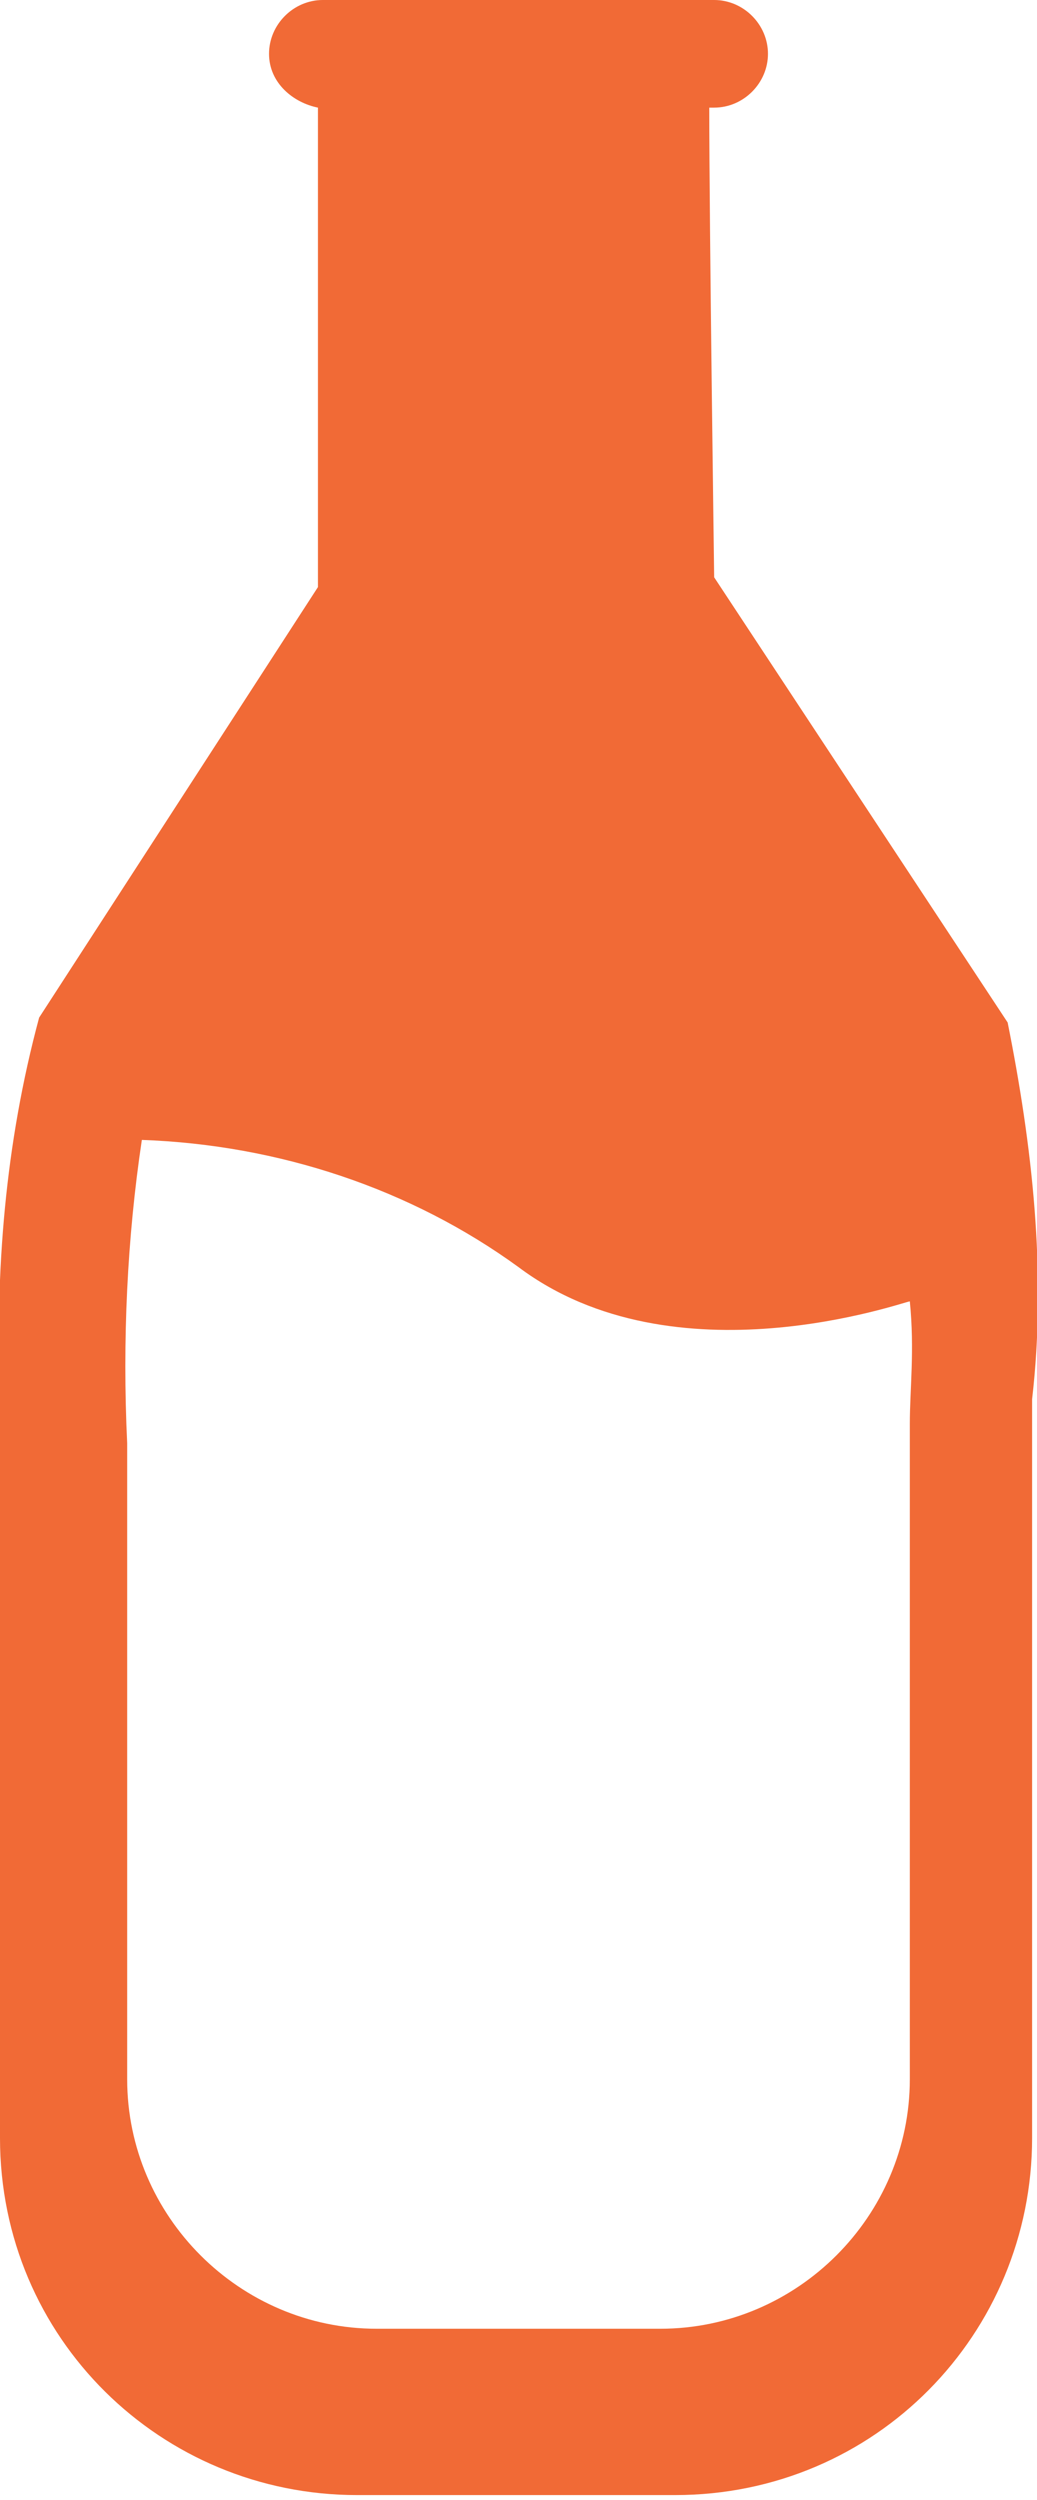 <?xml version="1.0" encoding="utf-8"?>
<!-- Generator: Adobe Illustrator 25.3.1, SVG Export Plug-In . SVG Version: 6.00 Build 0)  -->
<svg version="1.1" id="Melk" xmlns="http://www.w3.org/2000/svg" xmlns:xlink="http://www.w3.org/1999/xlink" x="0px" y="0px"
	 viewBox="0 0 21.2 51.1" style="enable-background:new 0 0 21.2 51.1;" xml:space="preserve">
<style type="text/css">
	.st0{fill:#F16A36;}
</style>
<path class="st0" d="M20.6,20.9L20.6,20.9L20.6,20.9l-6-9.1c0-0.1-0.1-7.2-0.1-9.6H6.6c0,0-0.1,0-0.1,0c0,2.5,0,9.7,0,9.8l-5.7,8.8
	l0,0l0,0C0.1,23.4-0.1,26,0,28.6c0,0.2,0,0.5,0,0.7v14.4c0,4.1,3.3,7.3,7.3,7.3h6.5c4.1,0,7.3-3.3,7.3-7.3V28.8v-0.2
	C21.4,26,21.1,23.4,20.6,20.9z M18.6,29.1v13.4c0,2.8-2.3,5.1-5.1,5.1H7.7c-2.8,0-5.1-2.3-5.1-5.1v-13c-0.1-2.1,0-4.2,0.3-6.2
	c2.8,0.1,5.5,1,7.7,2.6c3.2,2.4,7.9,0.7,8,0.7l0,0C18.7,27.6,18.6,28.4,18.6,29.1z M6.5,1.3c0,0,0,0.3,0,0.9c-0.5-0.1-1-0.5-1-1.1v0
	C5.5,0.5,6,0,6.6,0h8c0.6,0,1.1,0.5,1.1,1.1v0c0,0.6-0.5,1.1-1.1,1.1h-0.2c0-0.5,0-0.8,0-0.8L6.5,1.3z M6.6,2.2c0,0-0.1,0-0.1,0
	c0-0.5,0-0.8,0-0.9l7.9,0.1c0,0,0,0.3,0,0.8H6.6z"/>
</svg>
